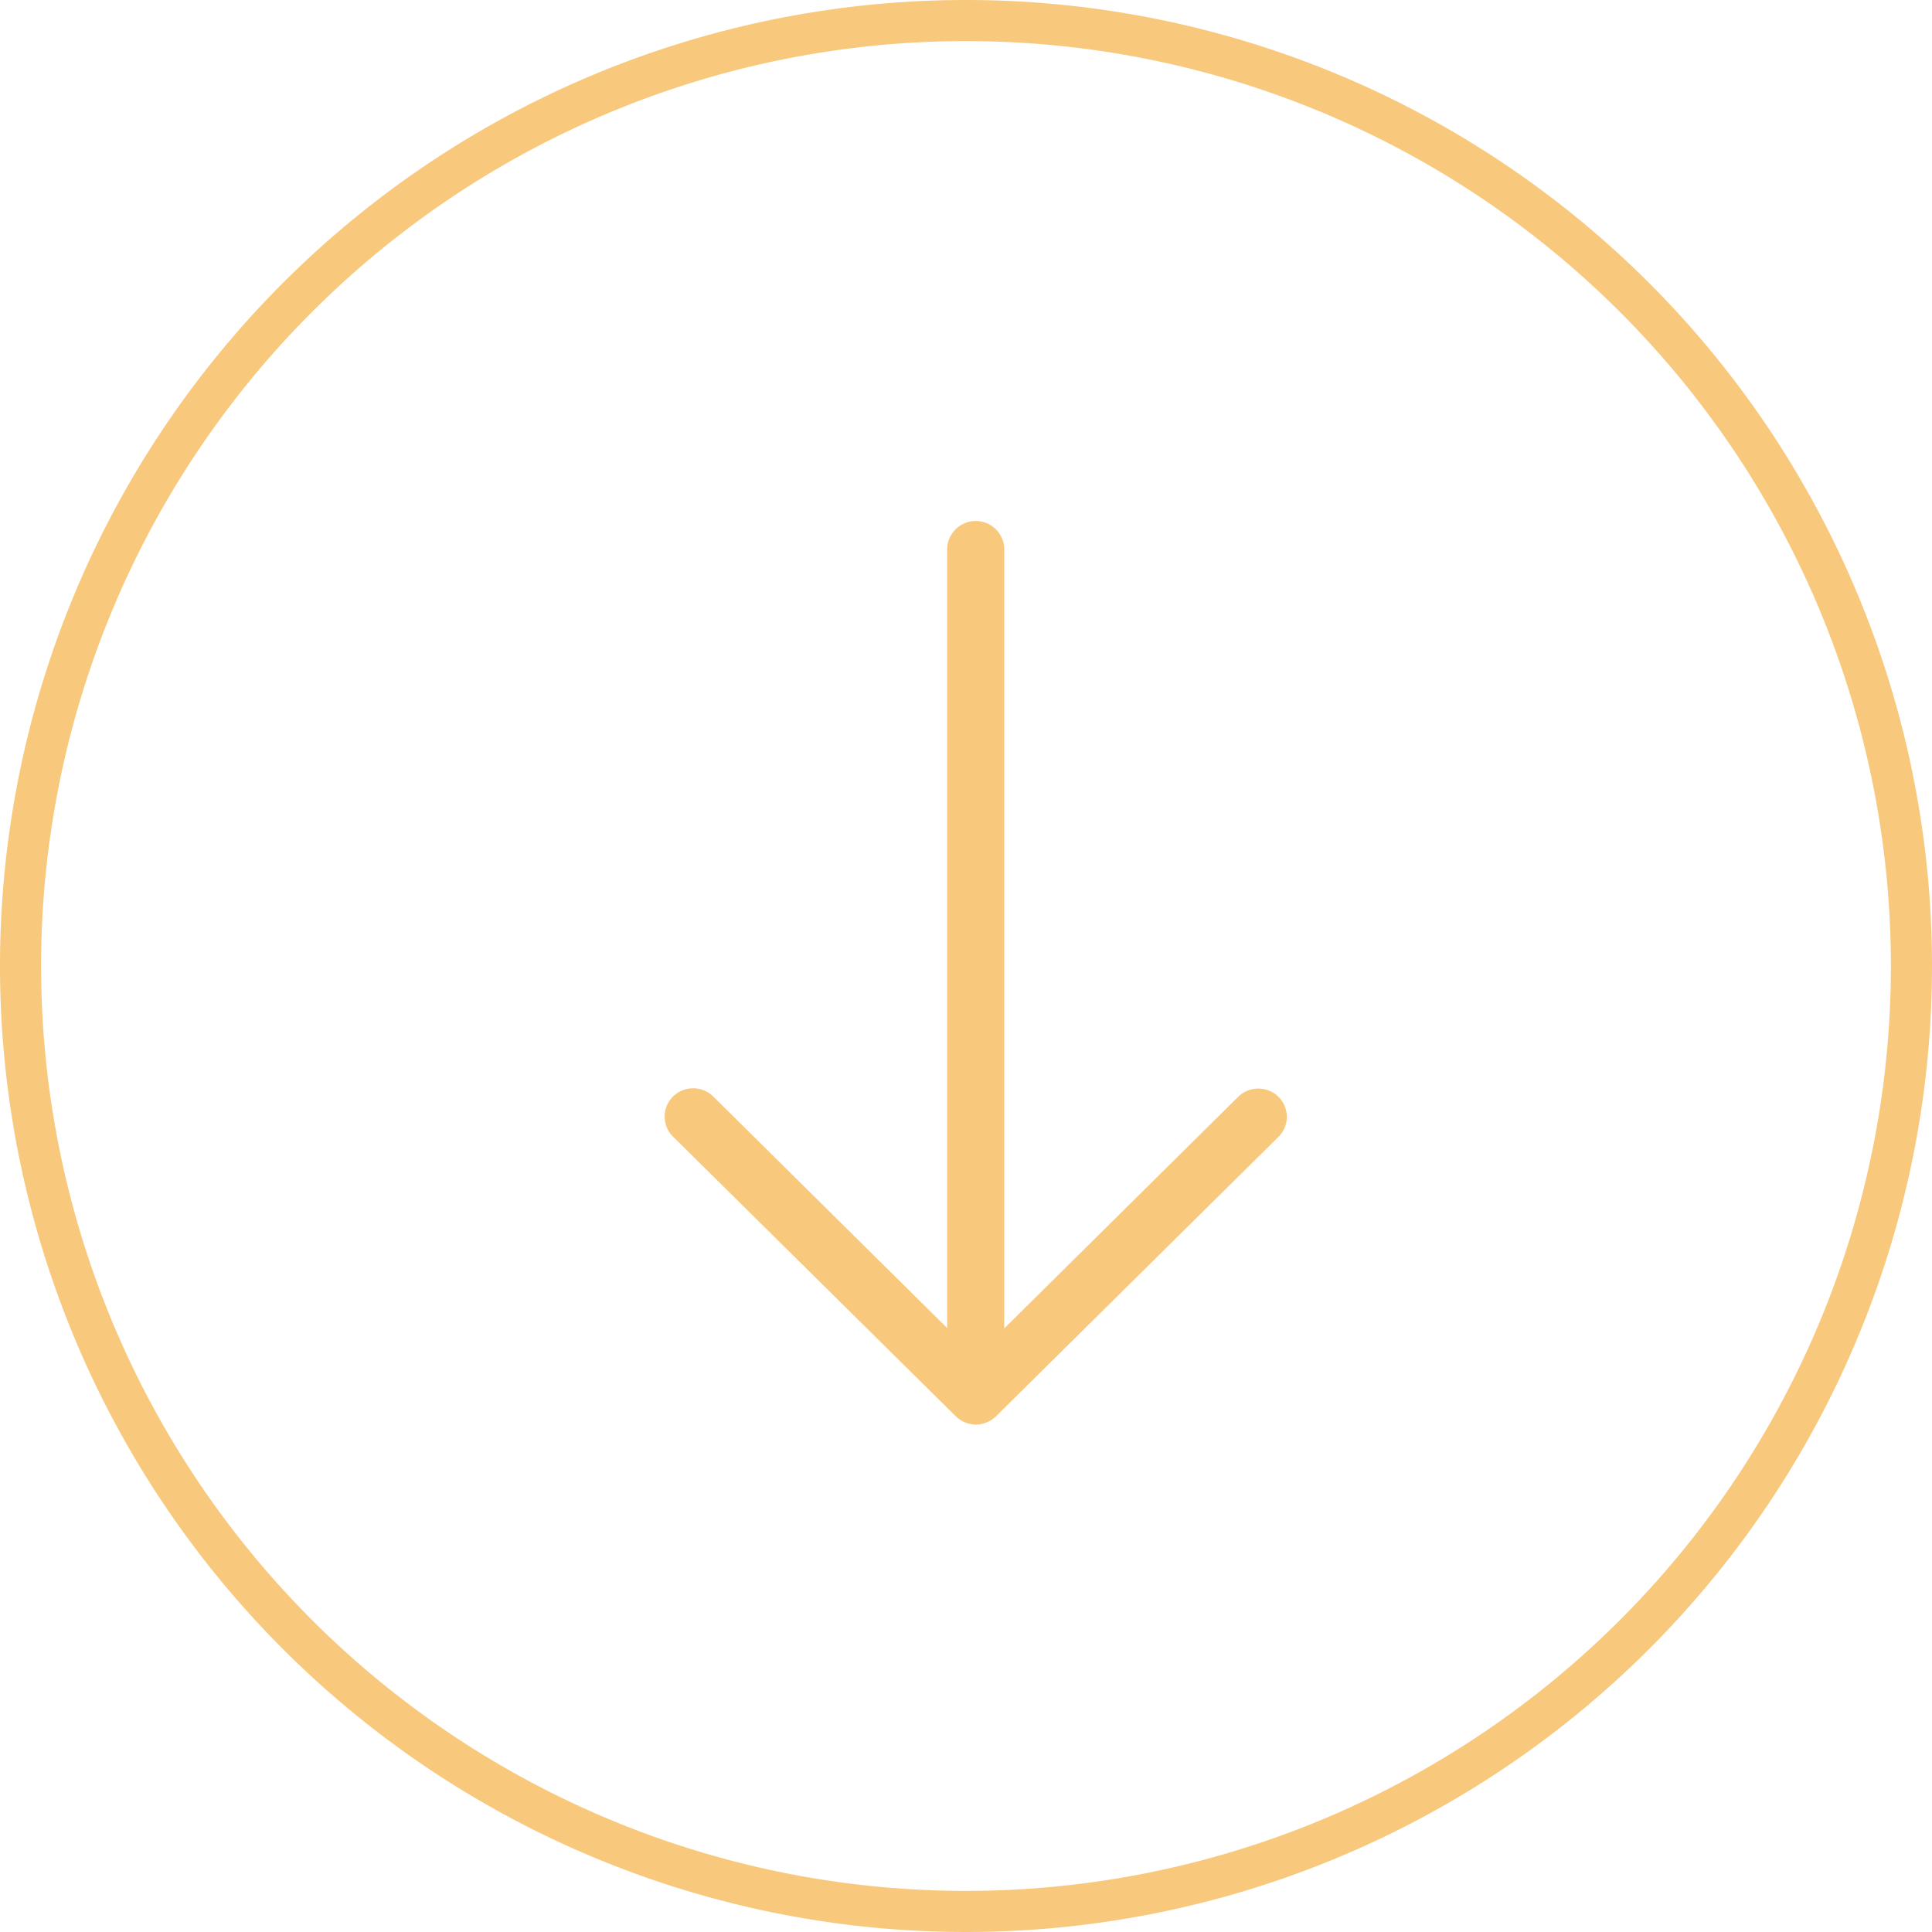 <svg xmlns="http://www.w3.org/2000/svg" width="47" height="47" viewBox="0 0 47 47">
	<path id="Контур_10983" data-name="Контур 10983" d="M2707.863,807a23,23,0,1,1-23-23A23,23,0,0,1,2707.863,807Z" transform="translate(-2661.363 -783.5)" fill="none" stroke="#f8c97d" stroke-miterlimit="10" stroke-width="1" fill-rule="evenodd"/>
	<path id="Arrow_Forward" data-name="Arrow Forward" d="M2685.1,818.156a.716.716,0,0,0,.491-.2l6.874-6.8a.684.684,0,0,0,0-.973.7.7,0,0,0-.982,0l-5.689,5.633V796.843a.695.695,0,0,0-1.389,0v18.965l-5.689-5.632a.7.7,0,0,0-.982,0,.686.686,0,0,0,0,.973l6.875,6.8A.709.709,0,0,0,2685.1,818.156Z" transform="translate(-2661.363 -783.5)" fill="#f8c97d" fill-rule="evenodd"/>
</svg>
